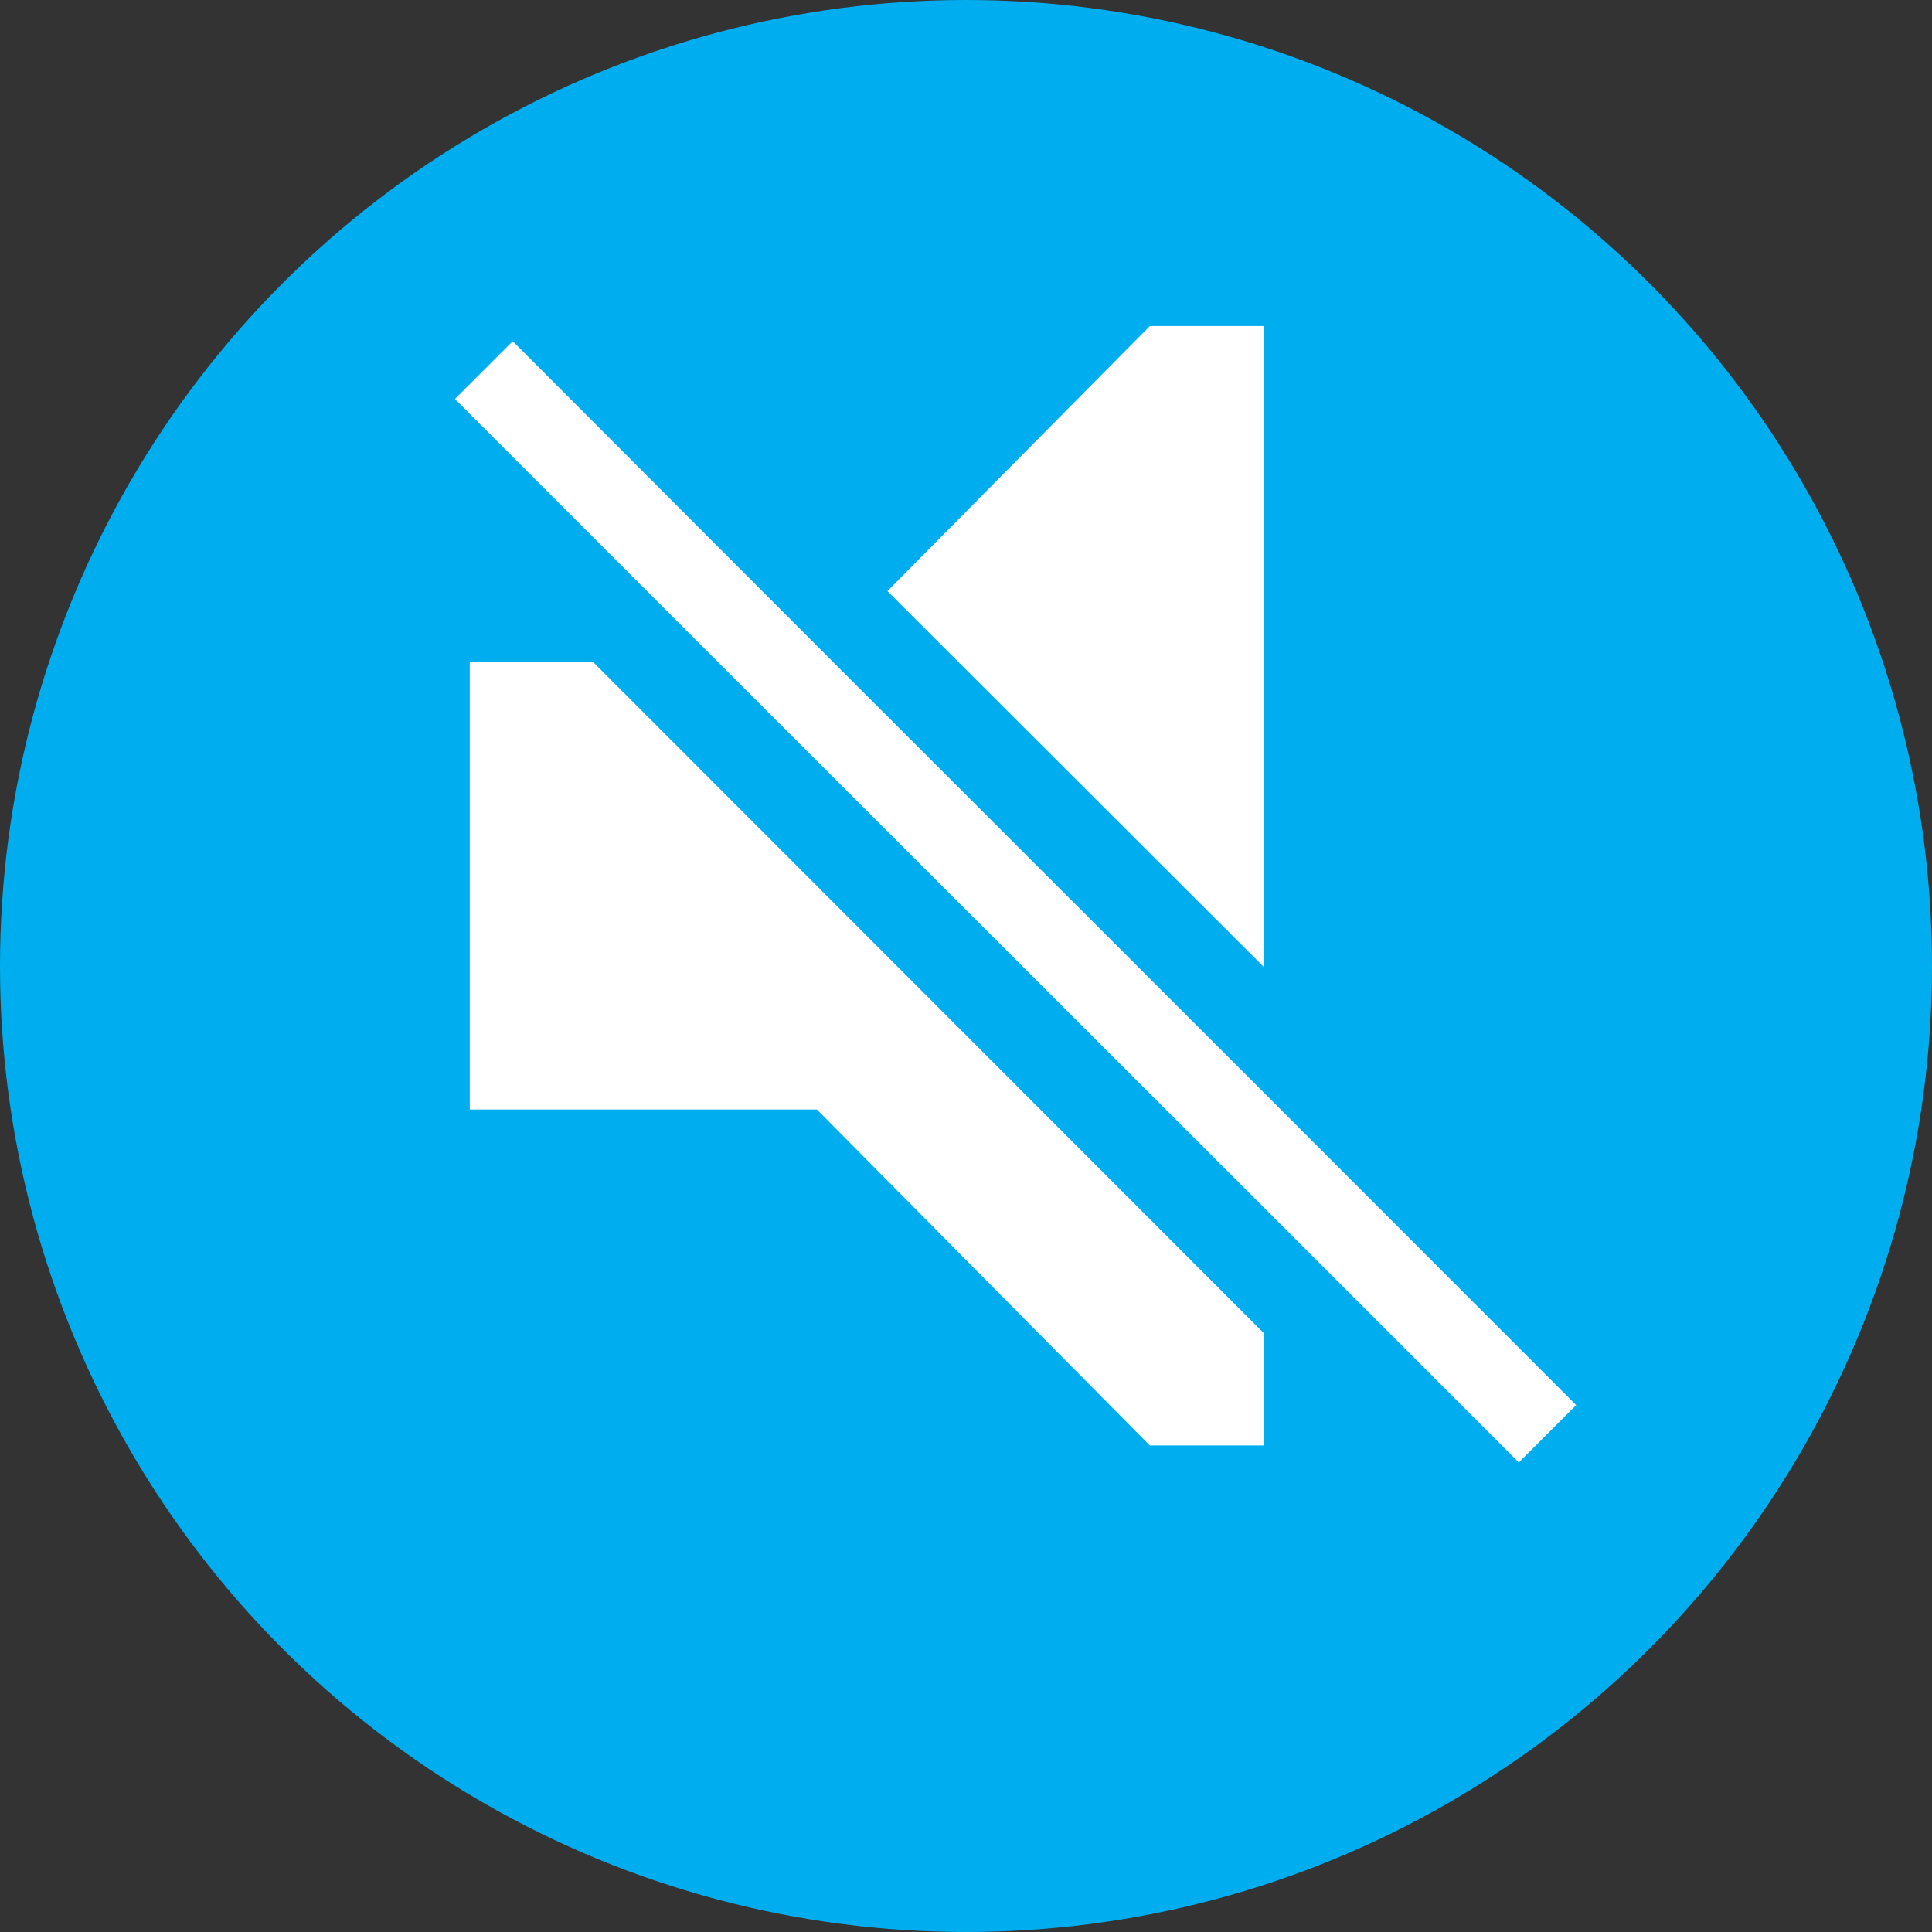 <?xml version="1.0" encoding="UTF-8"?><svg id="uuid-d6a7c9c7-bc0d-4ab6-984a-b8dc461cbfaa" xmlns="http://www.w3.org/2000/svg" viewBox="0 0 81.88 81.88"><rect x="0" y="0" width="81.88" height="81.88" fill="#333333" stroke="none"/><g id="uuid-f5ec0cf7-da36-49d5-84c5-d6fab65060d5"><g><circle cx="40.94" cy="40.94" r="40.94" style="fill:#00aeef;"/><g><polygon points="53.58 13.82 53.58 41 37.61 25.05 48.73 13.82 53.58 13.82" style="fill:#fff;"/><g><polygon points="25.14 28.06 53.58 56.52 53.58 61.26 48.73 61.26 34.62 47.02 19.91 47.02 19.91 28.06 25.14 28.06" style="fill:#fff;"/><polygon points="66.8 59.55 64.37 61.98 53.58 51.19 30.43 28.06 19.28 16.91 21.73 14.46 34.97 27.72 53.58 46.32 66.8 59.55" style="fill:#fff;"/></g></g></g></g></svg>